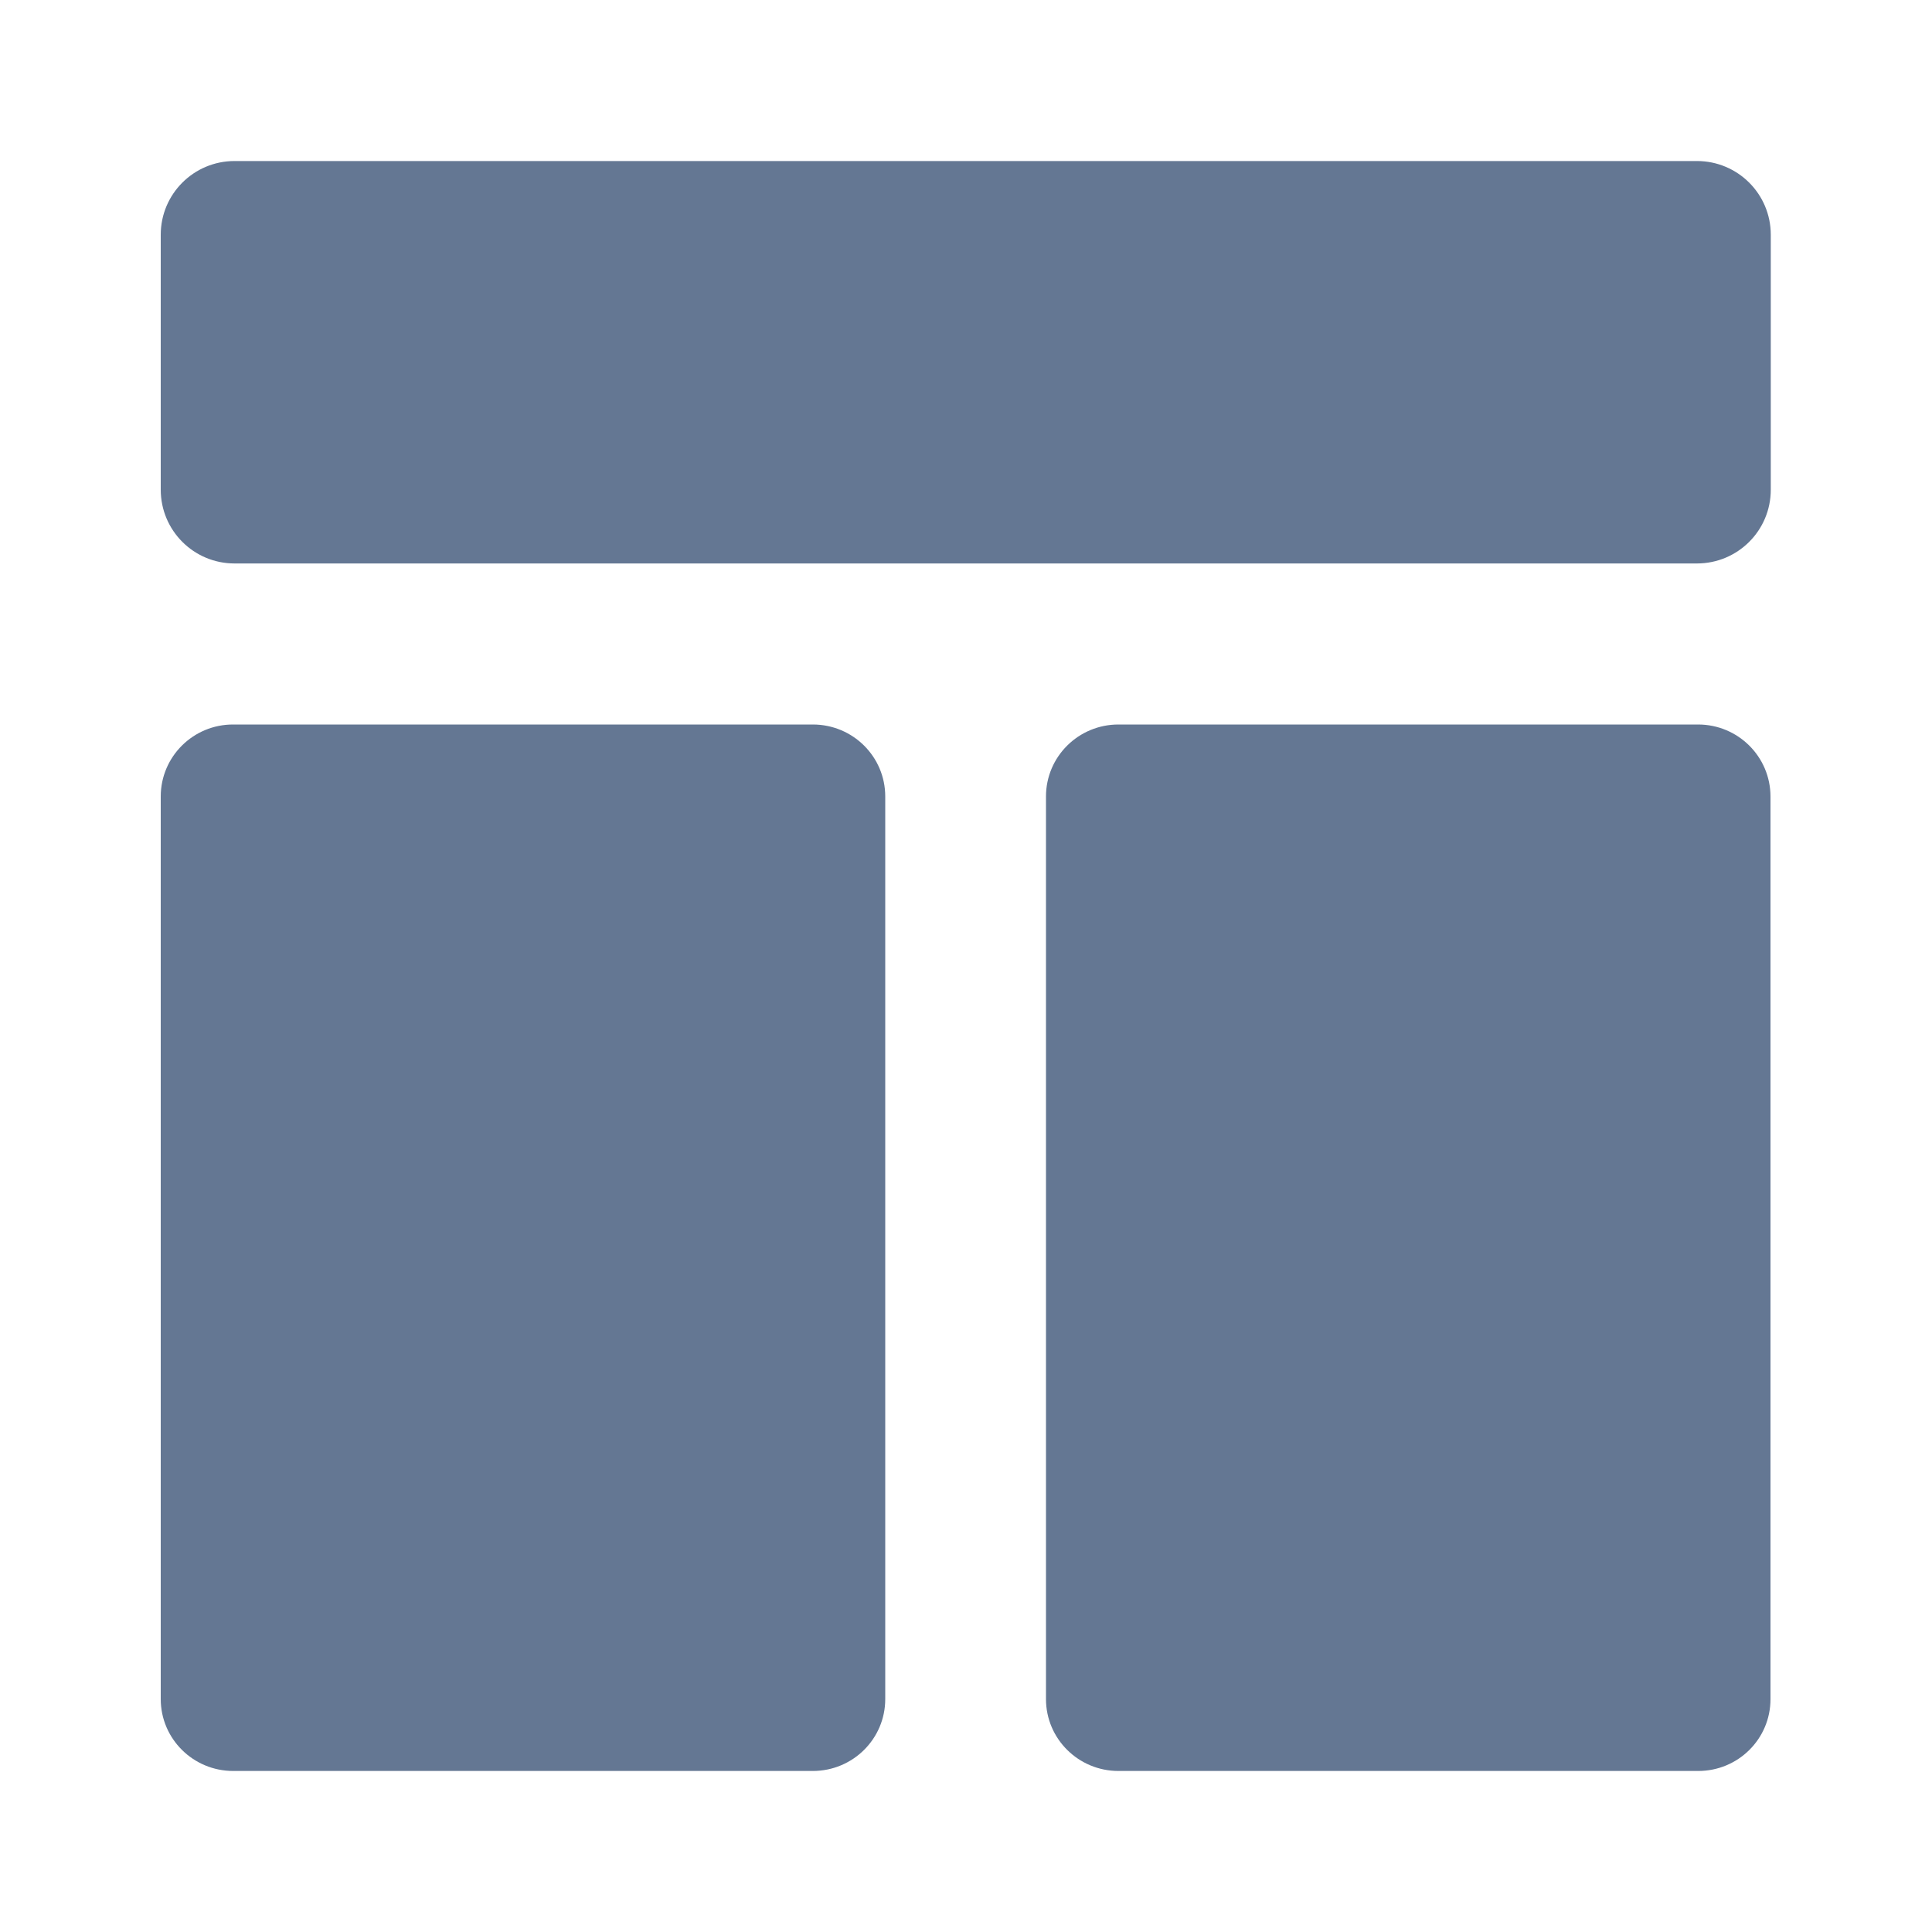 <svg width="20" height="20" viewBox="0 0 20 20" fill="none" xmlns="http://www.w3.org/2000/svg">
<path d="M2.414 18.333H8.414C8.829 18.333 9.164 18 9.164 17.589V8.245C9.164 7.833 8.829 7.5 8.414 7.5H2.414C2 7.499 1.664 7.833 1.664 8.245V17.589C1.664 18 2 18.333 2.414 18.333Z" fill="#647793"/>
<path d="M17.578 7.5H11.578C11.164 7.5 10.828 7.833 10.828 8.245V17.589C10.828 18 11.164 18.333 11.578 18.333H17.578C17.993 18.334 18.328 18.001 18.328 17.59V8.246C18.328 7.834 17.993 7.5 17.578 7.5Z" fill="#647793"/>
<path d="M17.567 1.667H2.428C2.006 1.667 1.664 2.008 1.664 2.43V5.069C1.664 5.492 2.006 5.833 2.428 5.833H17.566C17.989 5.833 18.331 5.492 18.331 5.07V2.43C18.331 2.008 17.989 1.667 17.567 1.667Z" fill="#647793"/>
</svg>

